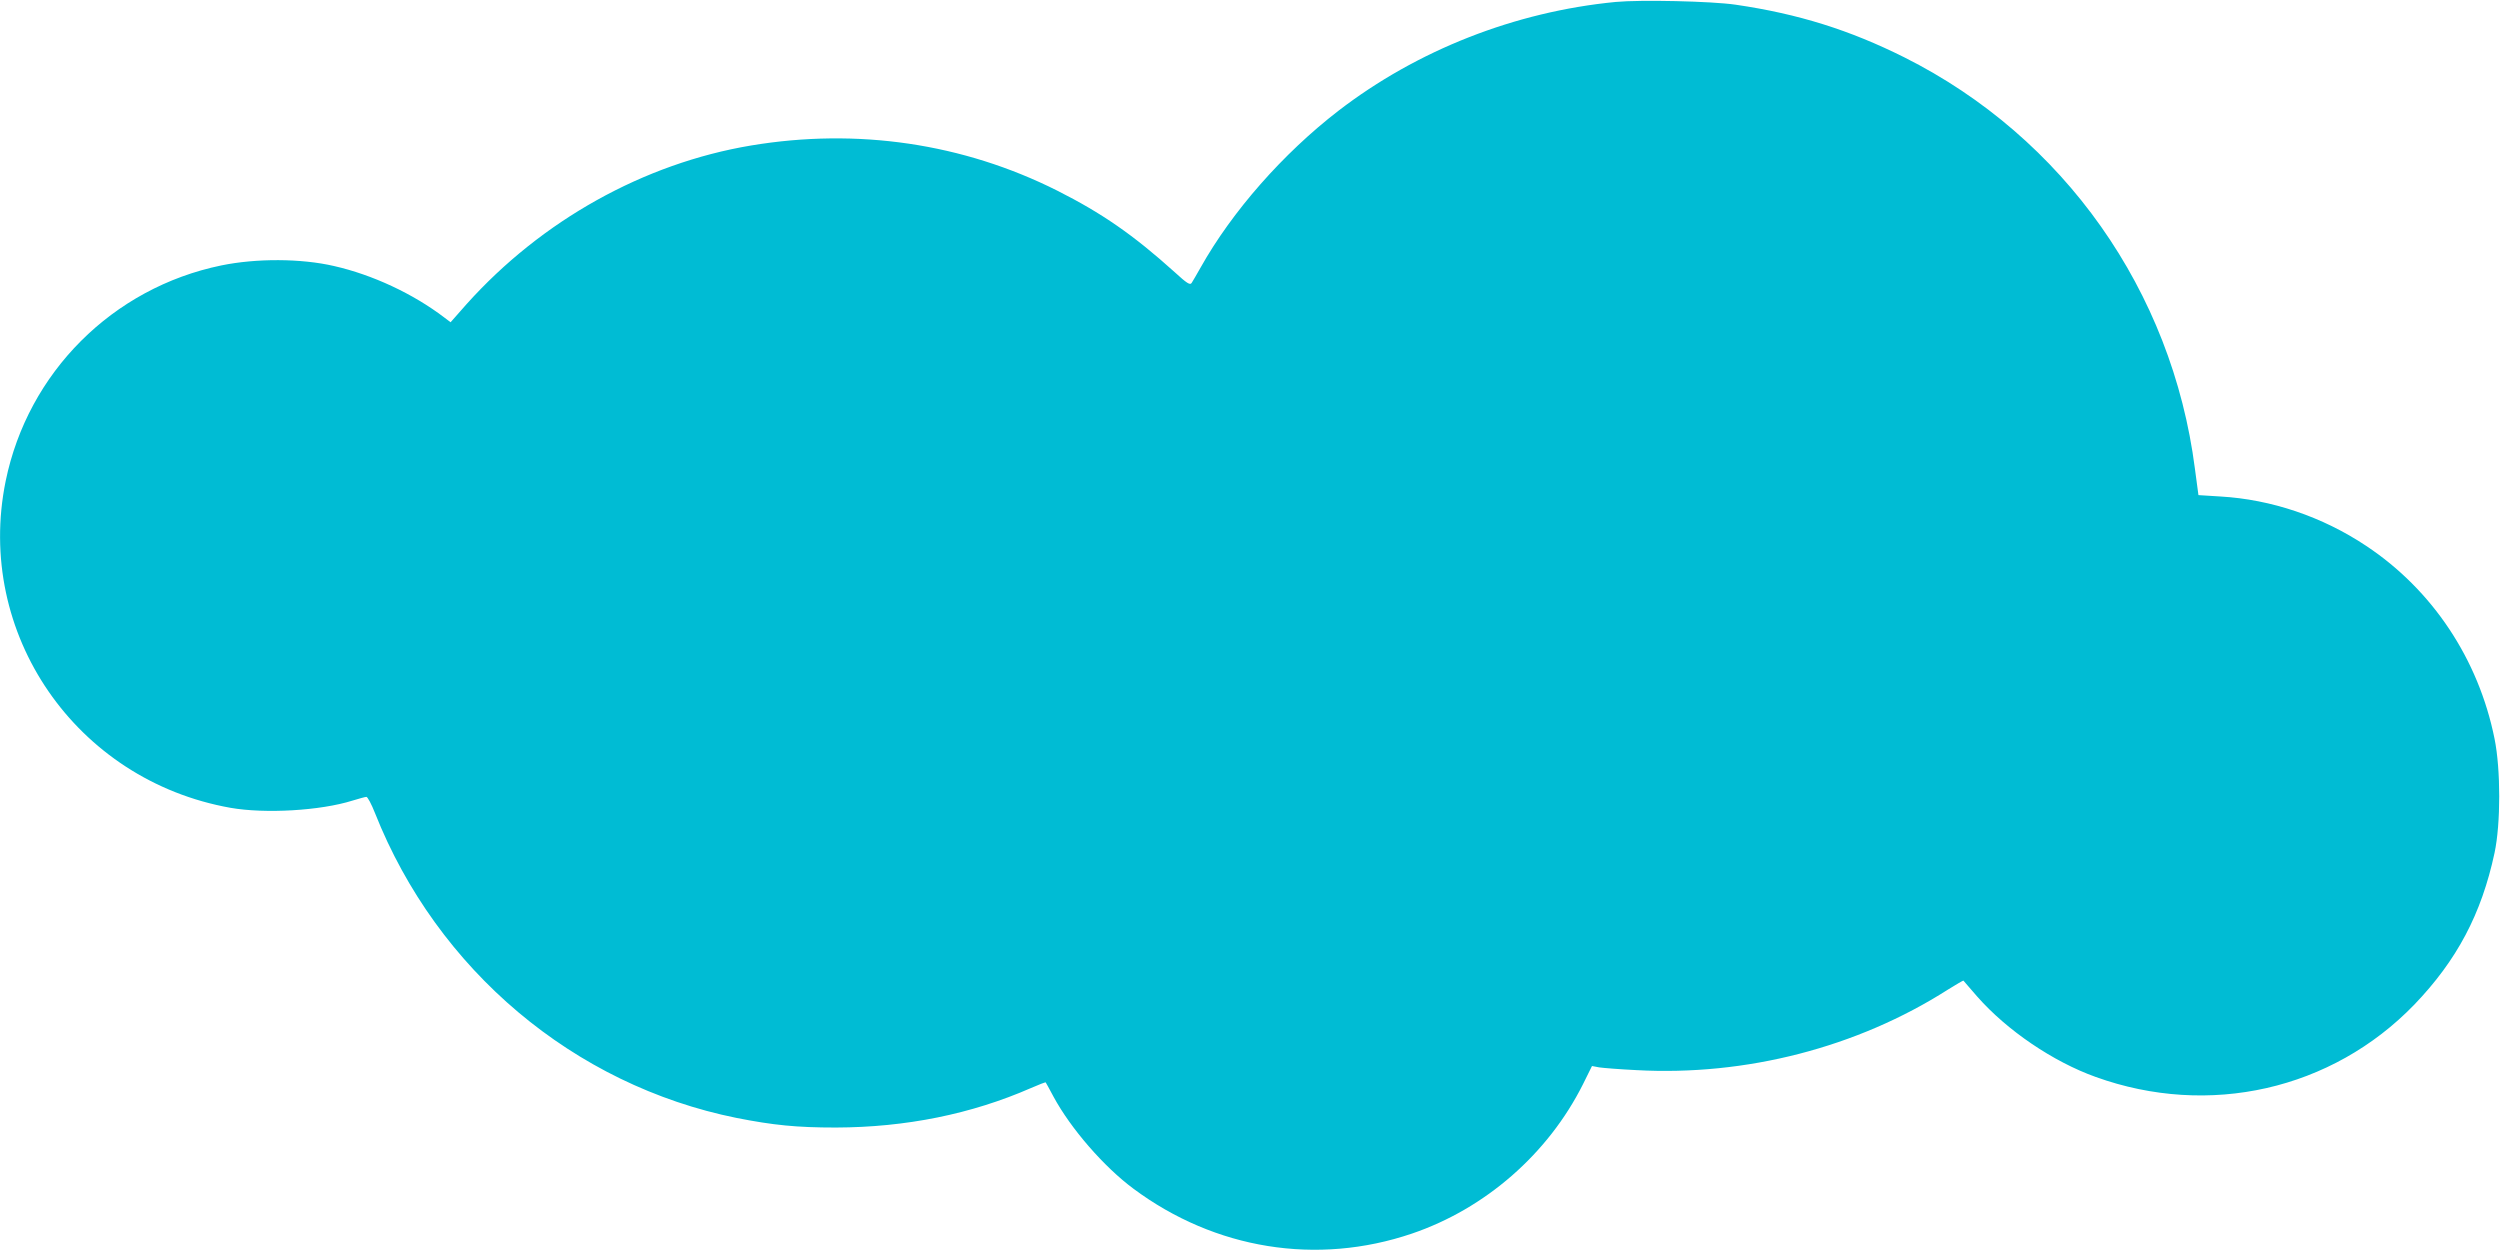 <?xml version="1.0" standalone="no"?>
<!DOCTYPE svg PUBLIC "-//W3C//DTD SVG 20010904//EN"
 "http://www.w3.org/TR/2001/REC-SVG-20010904/DTD/svg10.dtd">
<svg version="1.0" xmlns="http://www.w3.org/2000/svg"
 width="1280pt" height="640pt" viewBox="0 0 1280 640"
 preserveAspectRatio="xMidYMid meet">
<g transform="translate(0,640) scale(0.1,-0.1)"
fill="#00bcd4" stroke="none">
<path d="M8272 6390 c-516 -50 -1016 -247 -1419 -557 -284 -219 -545 -516
-706 -803 -20 -36 -41 -71 -46 -79 -8 -12 -25 -1 -86 55 -213 192 -374 303
-602 418 -482 242 -1023 322 -1568 231 -549 -92 -1072 -384 -1456 -812 l-82
-93 -33 25 c-159 121 -366 218 -564 263 -168 39 -397 40 -577 3 -557 -115
-990 -548 -1104 -1104 -159 -780 359 -1532 1151 -1673 177 -31 460 -15 625 37
33 10 65 19 71 19 6 0 26 -37 44 -83 318 -803 1018 -1393 1852 -1561 188 -37
306 -49 508 -49 358 1 694 69 998 202 41 18 75 31 76 29 1 -2 20 -34 40 -73
88 -163 258 -359 409 -471 418 -311 940 -395 1426 -230 376 128 697 408 876
765 l46 93 37 -7 c20 -3 106 -10 190 -14 560 -31 1131 116 1595 412 43 27 79
48 80 46 2 -2 33 -39 70 -81 153 -174 389 -334 607 -412 580 -209 1209 -66
1631 370 218 227 344 464 411 777 32 150 32 427 0 585 -82 407 -318 762 -657
987 -225 150 -487 238 -747 253 l-112 7 -18 135 c-117 911 -672 1697 -1487
2106 -280 140 -543 223 -865 270 -123 18 -487 26 -614 14z"/>
</g>
</svg>
